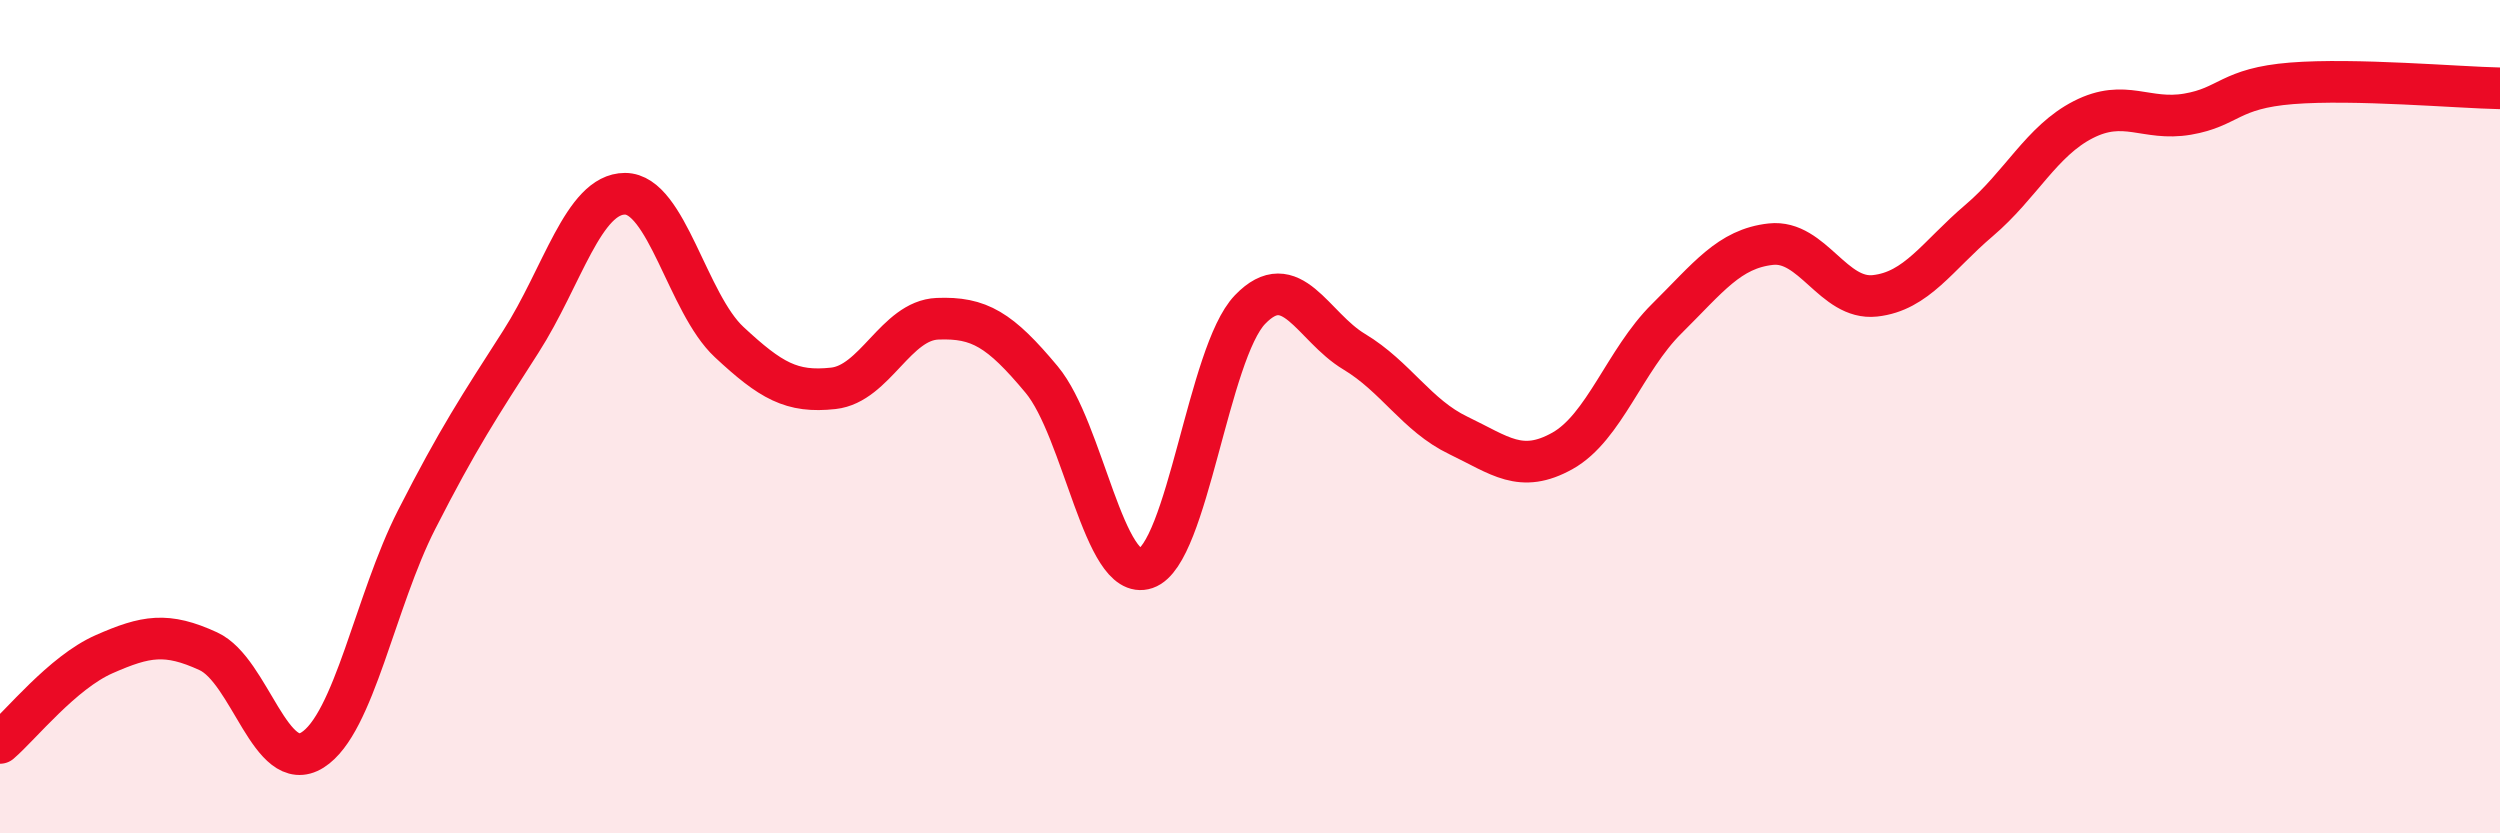 
    <svg width="60" height="20" viewBox="0 0 60 20" xmlns="http://www.w3.org/2000/svg">
      <path
        d="M 0,17.83 C 0.5,17.4 1.5,16.14 2.5,15.7 C 3.5,15.26 4,15.17 5,15.63 C 6,16.09 6.5,18.63 7.5,18 C 8.5,17.37 9,14.43 10,12.47 C 11,10.51 11.5,9.76 12.5,8.2 C 13.5,6.64 14,4.65 15,4.65 C 16,4.65 16.5,7.28 17.5,8.21 C 18.5,9.14 19,9.43 20,9.32 C 21,9.21 21.5,7.69 22.5,7.65 C 23.5,7.61 24,7.91 25,9.11 C 26,10.31 26.5,13.98 27.5,13.64 C 28.5,13.3 29,8.47 30,7.43 C 31,6.39 31.5,7.84 32.5,8.44 C 33.5,9.04 34,9.97 35,10.45 C 36,10.93 36.5,11.38 37.5,10.82 C 38.5,10.26 39,8.64 40,7.65 C 41,6.66 41.5,5.97 42.5,5.86 C 43.5,5.75 44,7.21 45,7.1 C 46,6.99 46.5,6.14 47.5,5.29 C 48.5,4.44 49,3.38 50,2.87 C 51,2.36 51.5,2.91 52.5,2.74 C 53.5,2.57 53.5,2.12 55,2 C 56.5,1.88 59,2.1 60,2.12L60 20L0 20Z"
        fill="#EB0A25"
        opacity="0.1"
        stroke-linecap="round"
        stroke-linejoin="round"
      />
      <path
        d="M 0,17.83 C 0.5,17.4 1.5,16.14 2.5,15.7 C 3.5,15.26 4,15.17 5,15.63 C 6,16.09 6.5,18.63 7.5,18 C 8.5,17.37 9,14.43 10,12.47 C 11,10.51 11.5,9.76 12.5,8.2 C 13.5,6.64 14,4.65 15,4.65 C 16,4.65 16.5,7.28 17.5,8.21 C 18.5,9.14 19,9.43 20,9.32 C 21,9.21 21.5,7.69 22.5,7.65 C 23.5,7.61 24,7.91 25,9.11 C 26,10.31 26.5,13.98 27.5,13.64 C 28.5,13.3 29,8.47 30,7.43 C 31,6.39 31.5,7.84 32.5,8.44 C 33.5,9.04 34,9.97 35,10.45 C 36,10.93 36.5,11.38 37.5,10.82 C 38.5,10.26 39,8.64 40,7.65 C 41,6.66 41.5,5.97 42.5,5.86 C 43.5,5.75 44,7.21 45,7.1 C 46,6.99 46.5,6.14 47.5,5.29 C 48.5,4.44 49,3.38 50,2.87 C 51,2.36 51.5,2.91 52.5,2.74 C 53.5,2.57 53.5,2.12 55,2 C 56.5,1.88 59,2.1 60,2.12"
        stroke="#EB0A25"
        stroke-width="1"
        fill="none"
        stroke-linecap="round"
        stroke-linejoin="round"
      />
    </svg>
  
